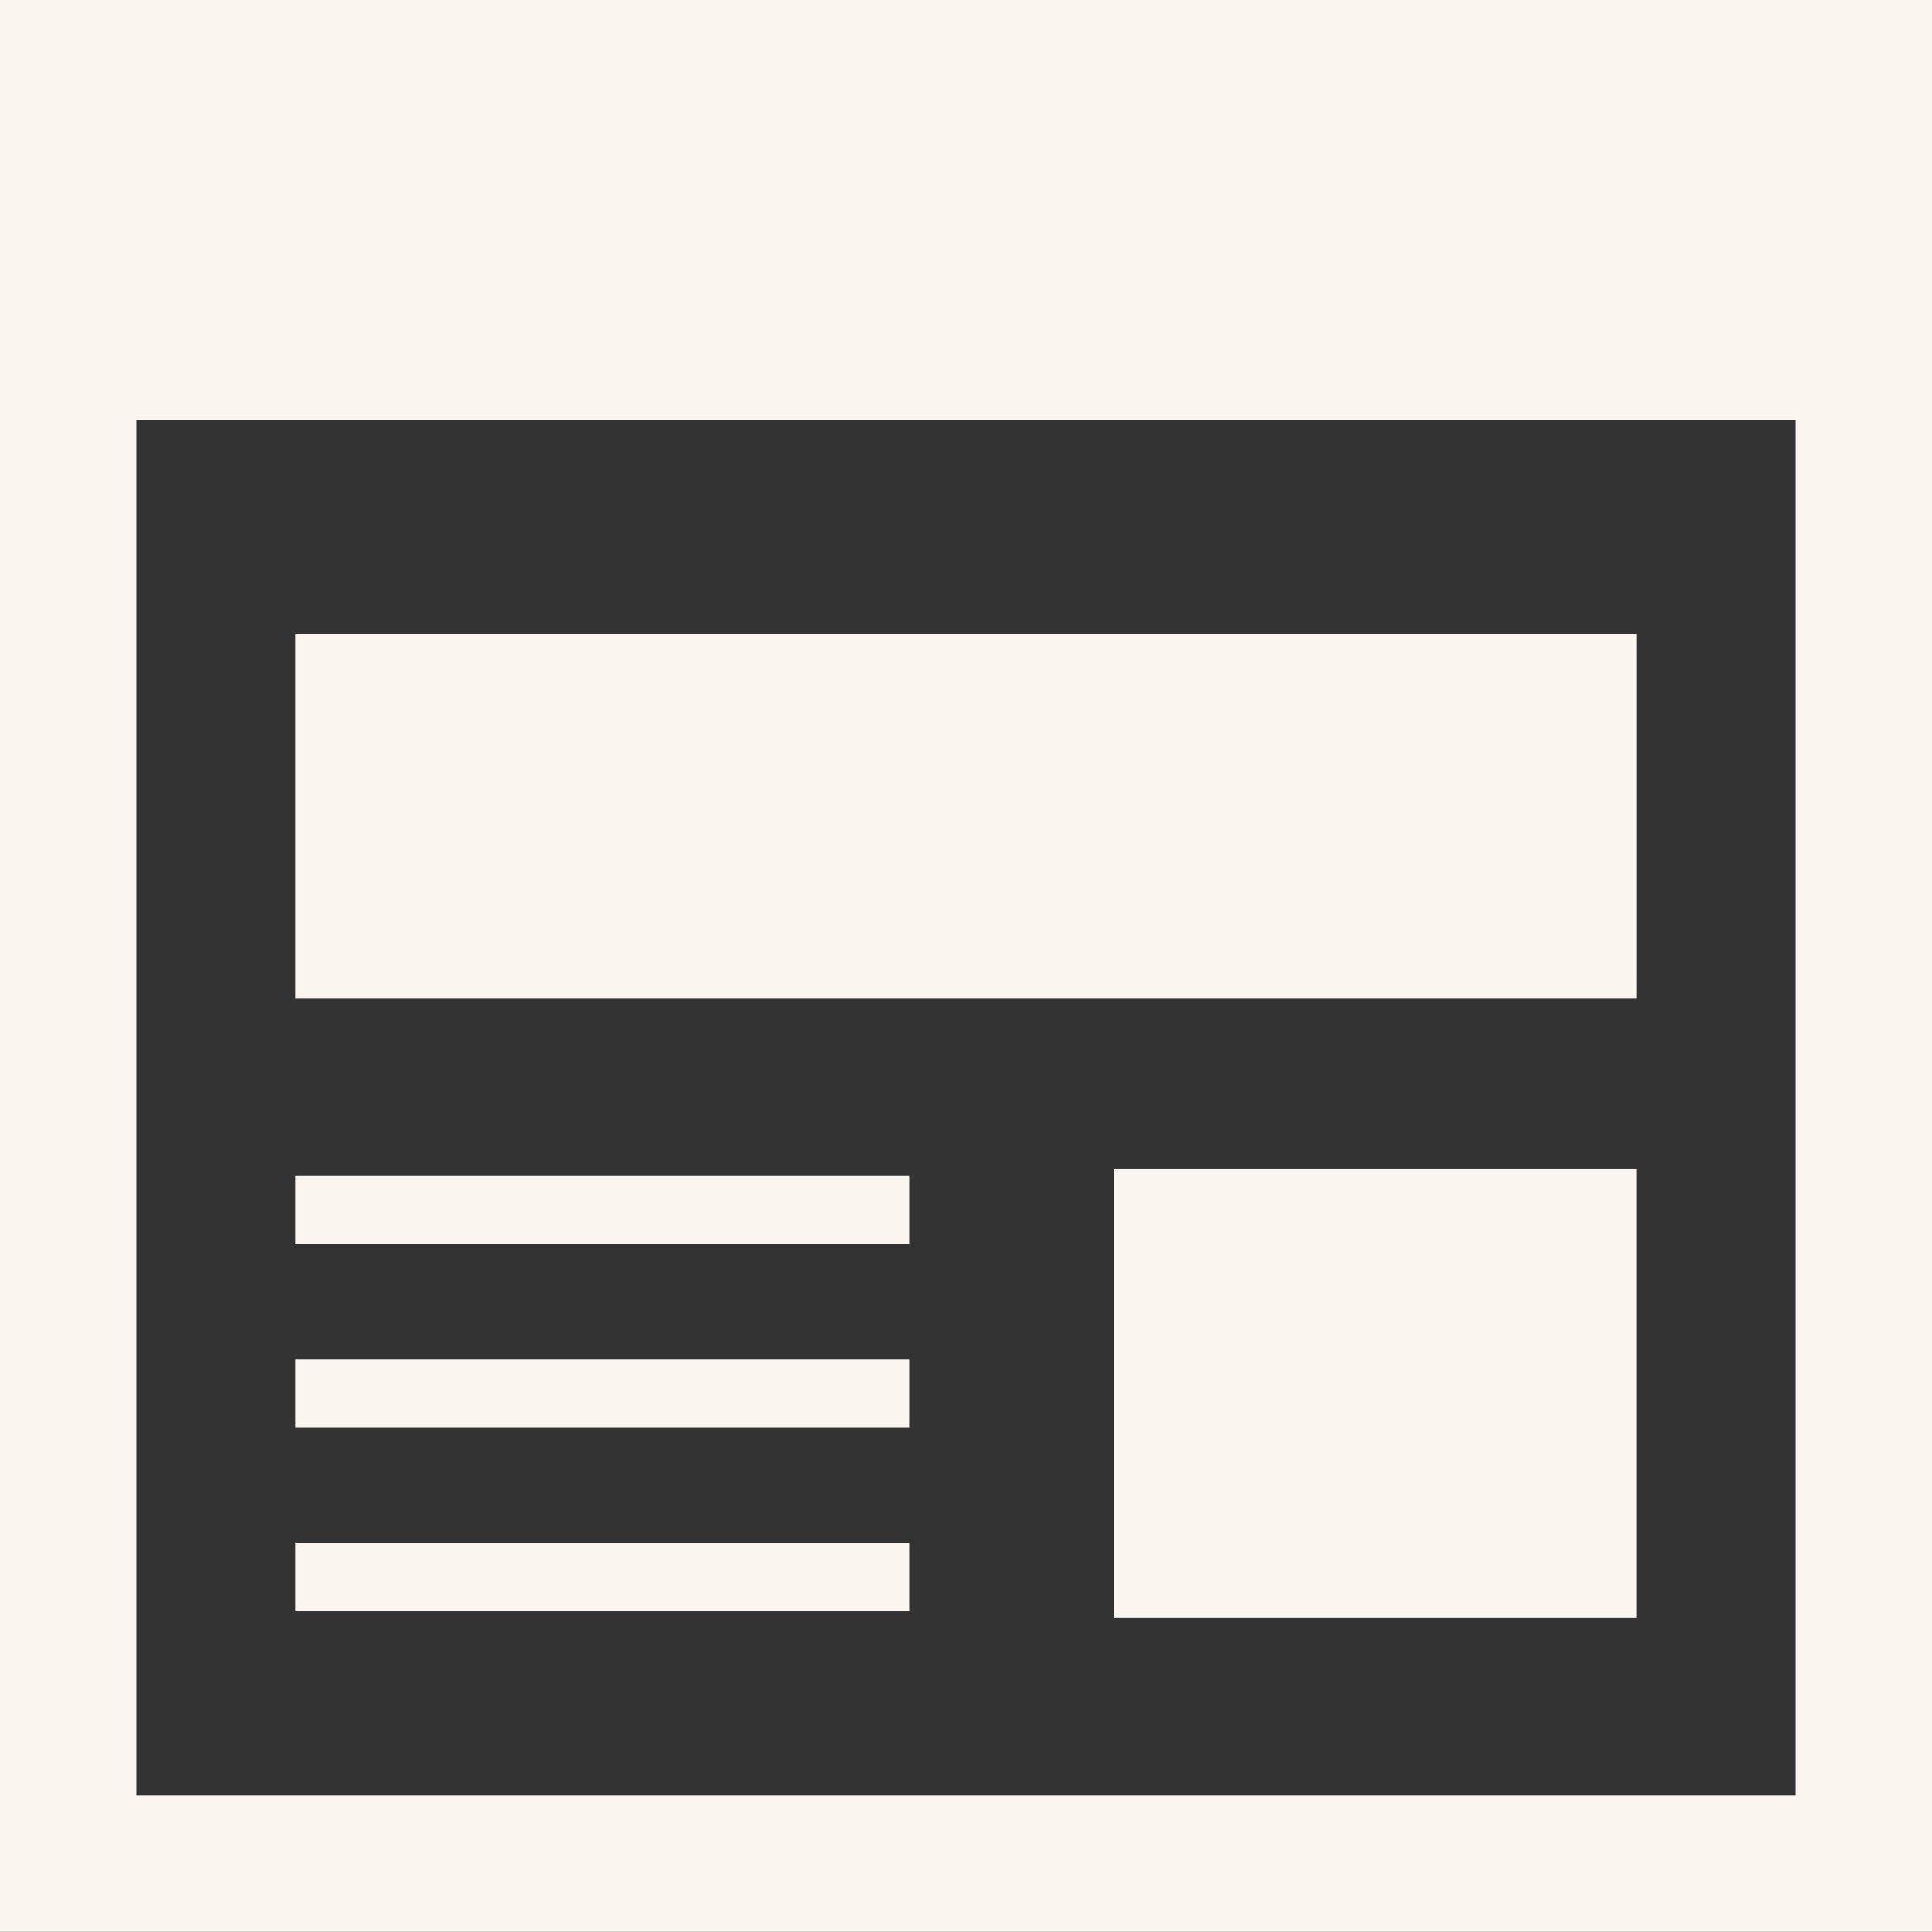 <svg width="50" height="50" viewBox="0 0 50 50" fill="none" xmlns="http://www.w3.org/2000/svg">
<rect x="0" y="0" width="50" height="50" fill="#333333" stroke="none"/>
<g clip-path="url(#clip0_7022_55914)">
<path d="M0 -0.004V49.996H50V48.231V-0.004H0ZM46.471 46.467H3.529V10.878H46.471V46.467Z" fill="#FAF6EF" stroke="#4EB16C" stroke-width="0.001"/>
<path d="M42.353 16.402H7.647V25.848H42.353V16.402Z" fill="#FAF6EF" stroke="#4EB16C" stroke-width="0.001"/>
<path d="M42.352 30.259H28.823V41.877H42.352V30.259Z" fill="#FAF6EF" stroke="#4EB16C" stroke-width="0.001"/>
<path d="M23.529 30.435H7.647V32.2H23.529V30.435Z" fill="#FAF6EF" stroke="#4EB16C" stroke-width="0.001"/>
<path d="M23.529 39.937H7.647V41.701H23.529V39.937Z" fill="#FAF6EF" stroke="#4EB16C" stroke-width="0.001"/>
<path d="M23.529 35.186H7.647V36.951H23.529V35.186Z" fill="#FAF6EF" stroke="#4EB16C" stroke-width="0.001"/>
</g>
<defs>
<clipPath id="clip0_7022_55914">
<rect width="50" height="50" fill="white" transform="translate(0 -0.004)"/>
</clipPath>
</defs>
</svg>
